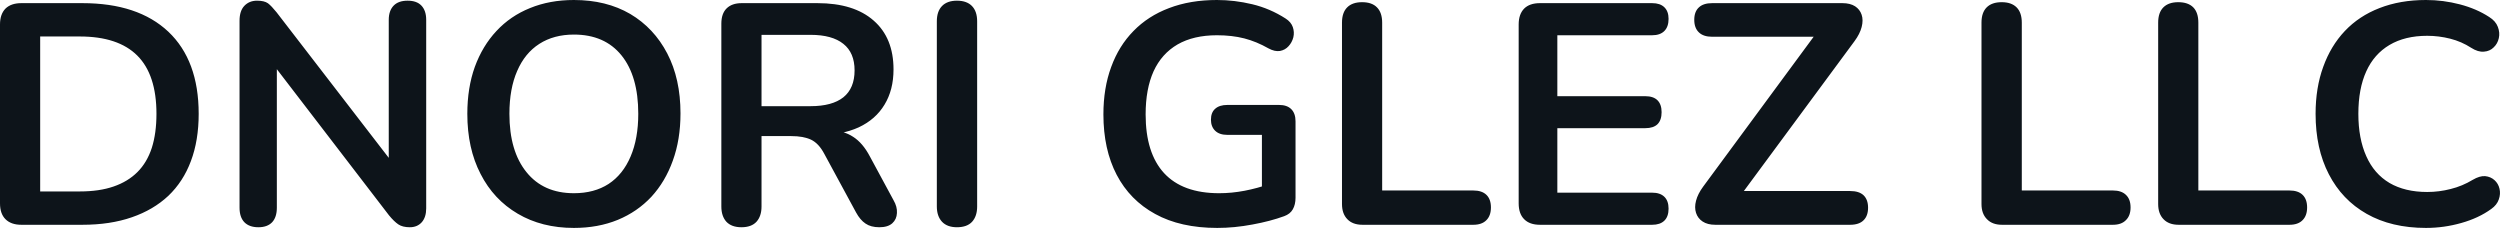 <svg fill="#0d141a" viewBox="0 0 182.956 16.675" height="100%" width="100%" xmlns="http://www.w3.org/2000/svg"><path preserveAspectRatio="none" d="M6.03 16.45L1.56 16.45Q0.81 16.45 0.40 16.04Q0 15.64 0 14.88L0 14.88L0 1.79Q0 1.04 0.40 0.63Q0.81 0.23 1.56 0.23L1.56 0.23L6.03 0.23Q10.10 0.23 12.32 2.32Q14.54 4.42 14.54 8.33L14.54 8.33Q14.54 10.28 13.97 11.79Q13.41 13.29 12.32 14.33Q11.22 15.36 9.65 15.90Q8.07 16.45 6.03 16.45L6.03 16.45ZM2.94 2.67L2.94 14.01L5.84 14.01Q7.27 14.01 8.31 13.65Q9.36 13.29 10.06 12.59Q10.76 11.89 11.11 10.82Q11.45 9.75 11.45 8.33L11.45 8.33Q11.45 5.47 10.05 4.07Q8.65 2.67 5.84 2.67L5.84 2.67L2.94 2.67ZM18.91 16.63L18.91 16.63Q18.24 16.63 17.88 16.26Q17.53 15.89 17.53 15.20L17.53 15.20L17.53 1.52Q17.53 0.80 17.88 0.43Q18.24 0.05 18.81 0.05L18.81 0.05Q19.34 0.05 19.61 0.24Q19.87 0.44 20.24 0.90L20.24 0.90L29.05 12.33L28.45 12.33L28.45 1.45Q28.45 0.78 28.81 0.41Q29.16 0.05 29.83 0.05L29.83 0.05Q30.50 0.05 30.84 0.41Q31.19 0.78 31.19 1.45L31.19 1.45L31.19 15.25Q31.19 15.89 30.87 16.26Q30.54 16.63 29.99 16.63L29.99 16.63Q29.46 16.63 29.15 16.42Q28.84 16.21 28.47 15.76L28.47 15.76L19.69 4.32L20.26 4.32L20.26 15.20Q20.26 15.89 19.92 16.26Q19.57 16.63 18.91 16.63ZM42.00 16.68L42.00 16.68Q39.65 16.68 37.89 15.64Q36.13 14.61 35.17 12.73Q34.20 10.86 34.20 8.33L34.20 8.33Q34.20 6.42 34.75 4.89Q35.31 3.36 36.33 2.27Q37.35 1.17 38.79 0.59Q40.23 0 42.00 0L42.00 0Q44.37 0 46.12 1.02Q47.86 2.05 48.83 3.91Q49.80 5.77 49.80 8.30L49.80 8.30Q49.80 10.21 49.24 11.75Q48.69 13.29 47.67 14.40Q46.64 15.50 45.21 16.09Q43.77 16.68 42.00 16.68ZM42.00 14.14L42.00 14.14Q43.49 14.14 44.54 13.46Q45.59 12.77 46.15 11.45Q46.71 10.14 46.71 8.33L46.71 8.33Q46.71 5.57 45.48 4.05Q44.25 2.53 42.00 2.53L42.00 2.53Q40.53 2.53 39.47 3.21Q38.41 3.89 37.85 5.19Q37.28 6.49 37.28 8.33L37.28 8.33Q37.28 11.06 38.53 12.60Q39.77 14.14 42.00 14.14ZM54.26 16.63L54.26 16.63Q53.54 16.63 53.16 16.23Q52.79 15.82 52.79 15.11L52.79 15.11L52.79 1.73Q52.79 0.99 53.18 0.61Q53.57 0.23 54.28 0.23L54.28 0.23L59.82 0.23Q62.49 0.23 63.94 1.51Q65.39 2.78 65.39 5.08L65.39 5.08Q65.39 6.58 64.73 7.66Q64.08 8.74 62.84 9.32Q61.59 9.89 59.82 9.89L59.82 9.89L60.03 9.55L60.79 9.55Q61.73 9.55 62.43 10.01Q63.14 10.46 63.66 11.45L63.66 11.45L65.39 14.65Q65.67 15.13 65.64 15.59Q65.62 16.05 65.30 16.34Q64.98 16.63 64.35 16.63L64.35 16.63Q63.73 16.63 63.34 16.36Q62.95 16.10 62.65 15.55L62.65 15.55L60.33 11.27Q59.92 10.49 59.35 10.22Q58.79 9.96 57.91 9.96L57.91 9.96L55.73 9.96L55.73 15.11Q55.73 15.82 55.36 16.23Q54.99 16.63 54.26 16.63ZM55.73 2.55L55.73 7.77L59.32 7.77Q60.90 7.77 61.72 7.12Q62.54 6.46 62.54 5.15L62.54 5.15Q62.54 3.86 61.72 3.21Q60.90 2.55 59.32 2.55L59.32 2.55L55.73 2.55ZM70.03 16.63L70.03 16.63Q69.32 16.63 68.94 16.23Q68.56 15.82 68.56 15.11L68.56 15.11L68.56 1.56Q68.56 0.83 68.94 0.44Q69.32 0.05 70.03 0.05L70.03 0.05Q70.75 0.05 71.13 0.44Q71.51 0.83 71.51 1.56L71.51 1.56L71.51 15.11Q71.51 15.82 71.14 16.23Q70.77 16.63 70.03 16.63ZM89.08 16.68L89.08 16.68Q86.39 16.68 84.54 15.66Q82.69 14.65 81.72 12.79Q80.75 10.93 80.75 8.37L80.75 8.37Q80.75 6.44 81.32 4.90Q81.88 3.36 82.95 2.27Q84.02 1.17 85.56 0.59Q87.10 0 89.06 0L89.06 0Q90.34 0 91.64 0.31Q92.94 0.62 94.09 1.36L94.09 1.36Q94.48 1.61 94.61 1.98Q94.74 2.35 94.65 2.73Q94.55 3.11 94.30 3.38Q94.05 3.66 93.67 3.73Q93.29 3.79 92.83 3.54L92.83 3.54Q91.95 3.04 91.06 2.81Q90.16 2.58 89.06 2.58L89.06 2.58Q87.35 2.58 86.18 3.25Q85.01 3.93 84.42 5.22Q83.84 6.51 83.84 8.37L83.84 8.37Q83.84 11.20 85.19 12.67Q86.55 14.14 89.22 14.14L89.22 14.14Q90.14 14.14 91.08 13.96Q92.02 13.78 92.92 13.46L92.92 13.46L92.35 14.77L92.35 9.87L89.82 9.87Q89.24 9.87 88.93 9.57Q88.62 9.27 88.62 8.76L88.62 8.76Q88.62 8.23 88.93 7.96Q89.24 7.68 89.82 7.68L89.82 7.68L93.61 7.68Q94.19 7.68 94.50 7.99Q94.81 8.30 94.81 8.88L94.81 8.88L94.81 14.47Q94.81 14.97 94.61 15.32Q94.42 15.66 93.98 15.82L93.98 15.82Q92.97 16.19 91.66 16.43Q90.34 16.68 89.08 16.68ZM107.82 16.45L99.71 16.45Q98.99 16.45 98.60 16.04Q98.21 15.64 98.21 14.93L98.21 14.93L98.21 1.66Q98.21 0.92 98.59 0.54Q98.97 0.16 99.68 0.16L99.68 0.16Q100.40 0.16 100.77 0.54Q101.15 0.92 101.15 1.66L101.15 1.66L101.15 13.94L107.82 13.94Q108.45 13.94 108.78 14.26Q109.11 14.58 109.11 15.18L109.11 15.18Q109.11 15.78 108.78 16.11Q108.45 16.45 107.82 16.45L107.82 16.45ZM120.91 16.45L112.70 16.45Q111.94 16.45 111.54 16.04Q111.14 15.64 111.14 14.88L111.14 14.88L111.14 1.79Q111.14 1.04 111.54 0.63Q111.94 0.23 112.70 0.23L112.70 0.23L120.91 0.23Q121.49 0.23 121.80 0.53Q122.11 0.83 122.11 1.38L122.11 1.38Q122.11 1.96 121.80 2.27Q121.49 2.58 120.91 2.58L120.91 2.58L113.97 2.58L113.97 7.04L120.41 7.04Q121.00 7.04 121.30 7.34Q121.60 7.64 121.60 8.21L121.60 8.21Q121.60 8.79 121.30 9.09Q121.00 9.38 120.41 9.38L120.41 9.38L113.97 9.38L113.97 14.10L120.91 14.10Q121.49 14.10 121.80 14.40Q122.11 14.70 122.11 15.27L122.11 15.27Q122.11 15.85 121.80 16.15Q121.49 16.45 120.91 16.45L120.91 16.45ZM135.40 16.45L125.53 16.45Q124.96 16.45 124.60 16.21Q124.25 15.98 124.12 15.58Q123.99 15.18 124.12 14.69Q124.25 14.19 124.64 13.66L124.64 13.66L133.42 1.75L133.42 2.69L125.30 2.69Q124.66 2.69 124.33 2.37Q123.99 2.05 123.99 1.45L123.99 1.45Q123.99 0.85 124.33 0.54Q124.66 0.23 125.30 0.23L125.30 0.23L134.83 0.23Q135.40 0.23 135.76 0.46Q136.11 0.69 136.24 1.08Q136.37 1.47 136.24 1.98Q136.11 2.48 135.72 3.01L135.72 3.01L126.94 14.90L126.94 13.98L135.40 13.98Q136.05 13.98 136.38 14.29Q136.71 14.61 136.71 15.20L136.71 15.20Q136.71 15.80 136.38 16.12Q136.05 16.45 135.40 16.45L135.40 16.45ZM154.63 16.45L146.51 16.45Q145.80 16.45 145.41 16.04Q145.01 15.64 145.01 14.93L145.01 14.93L145.01 1.66Q145.01 0.92 145.39 0.54Q145.77 0.16 146.49 0.16L146.49 0.16Q147.20 0.16 147.58 0.54Q147.96 0.92 147.96 1.66L147.96 1.66L147.96 13.94L154.63 13.94Q155.25 13.94 155.58 14.26Q155.92 14.58 155.92 15.18L155.92 15.18Q155.92 15.78 155.58 16.11Q155.25 16.45 154.63 16.45L154.63 16.45ZM167.55 16.45L159.44 16.45Q158.72 16.45 158.33 16.04Q157.94 15.64 157.94 14.93L157.94 14.93L157.94 1.66Q157.94 0.92 158.32 0.54Q158.70 0.16 159.41 0.16L159.41 0.16Q160.13 0.16 160.51 0.54Q160.88 0.92 160.88 1.66L160.88 1.66L160.88 13.94L167.55 13.94Q168.18 13.94 168.51 14.26Q168.84 14.58 168.84 15.18L168.84 15.18Q168.84 15.78 168.51 16.11Q168.18 16.45 167.55 16.45L167.55 16.45ZM177.54 16.68L177.54 16.68Q175.01 16.68 173.20 15.65Q171.40 14.63 170.43 12.75Q169.46 10.88 169.46 8.33L169.46 8.33Q169.46 6.42 170.02 4.89Q170.57 3.36 171.60 2.27Q172.64 1.17 174.14 0.59Q175.65 0 177.54 0L177.54 0Q178.80 0 180.02 0.32Q181.24 0.64 182.16 1.24L182.16 1.24Q182.64 1.54 182.80 1.97Q182.96 2.39 182.87 2.79Q182.78 3.20 182.49 3.47Q182.21 3.75 181.78 3.78Q181.35 3.82 180.85 3.50L180.85 3.50Q180.14 3.04 179.31 2.83Q178.48 2.62 177.63 2.62L177.63 2.62Q176.00 2.62 174.87 3.29Q173.74 3.96 173.17 5.22Q172.59 6.49 172.59 8.33L172.59 8.33Q172.59 10.14 173.17 11.43Q173.74 12.72 174.87 13.39Q176.00 14.05 177.63 14.05L177.63 14.05Q178.50 14.05 179.35 13.83Q180.20 13.62 180.96 13.16L180.96 13.16Q181.47 12.86 181.87 12.89Q182.27 12.93 182.55 13.18Q182.83 13.43 182.92 13.81Q183.01 14.19 182.87 14.59Q182.73 15.00 182.32 15.29L182.32 15.29Q181.40 15.96 180.12 16.32Q178.85 16.68 177.54 16.68Z"></path></svg>